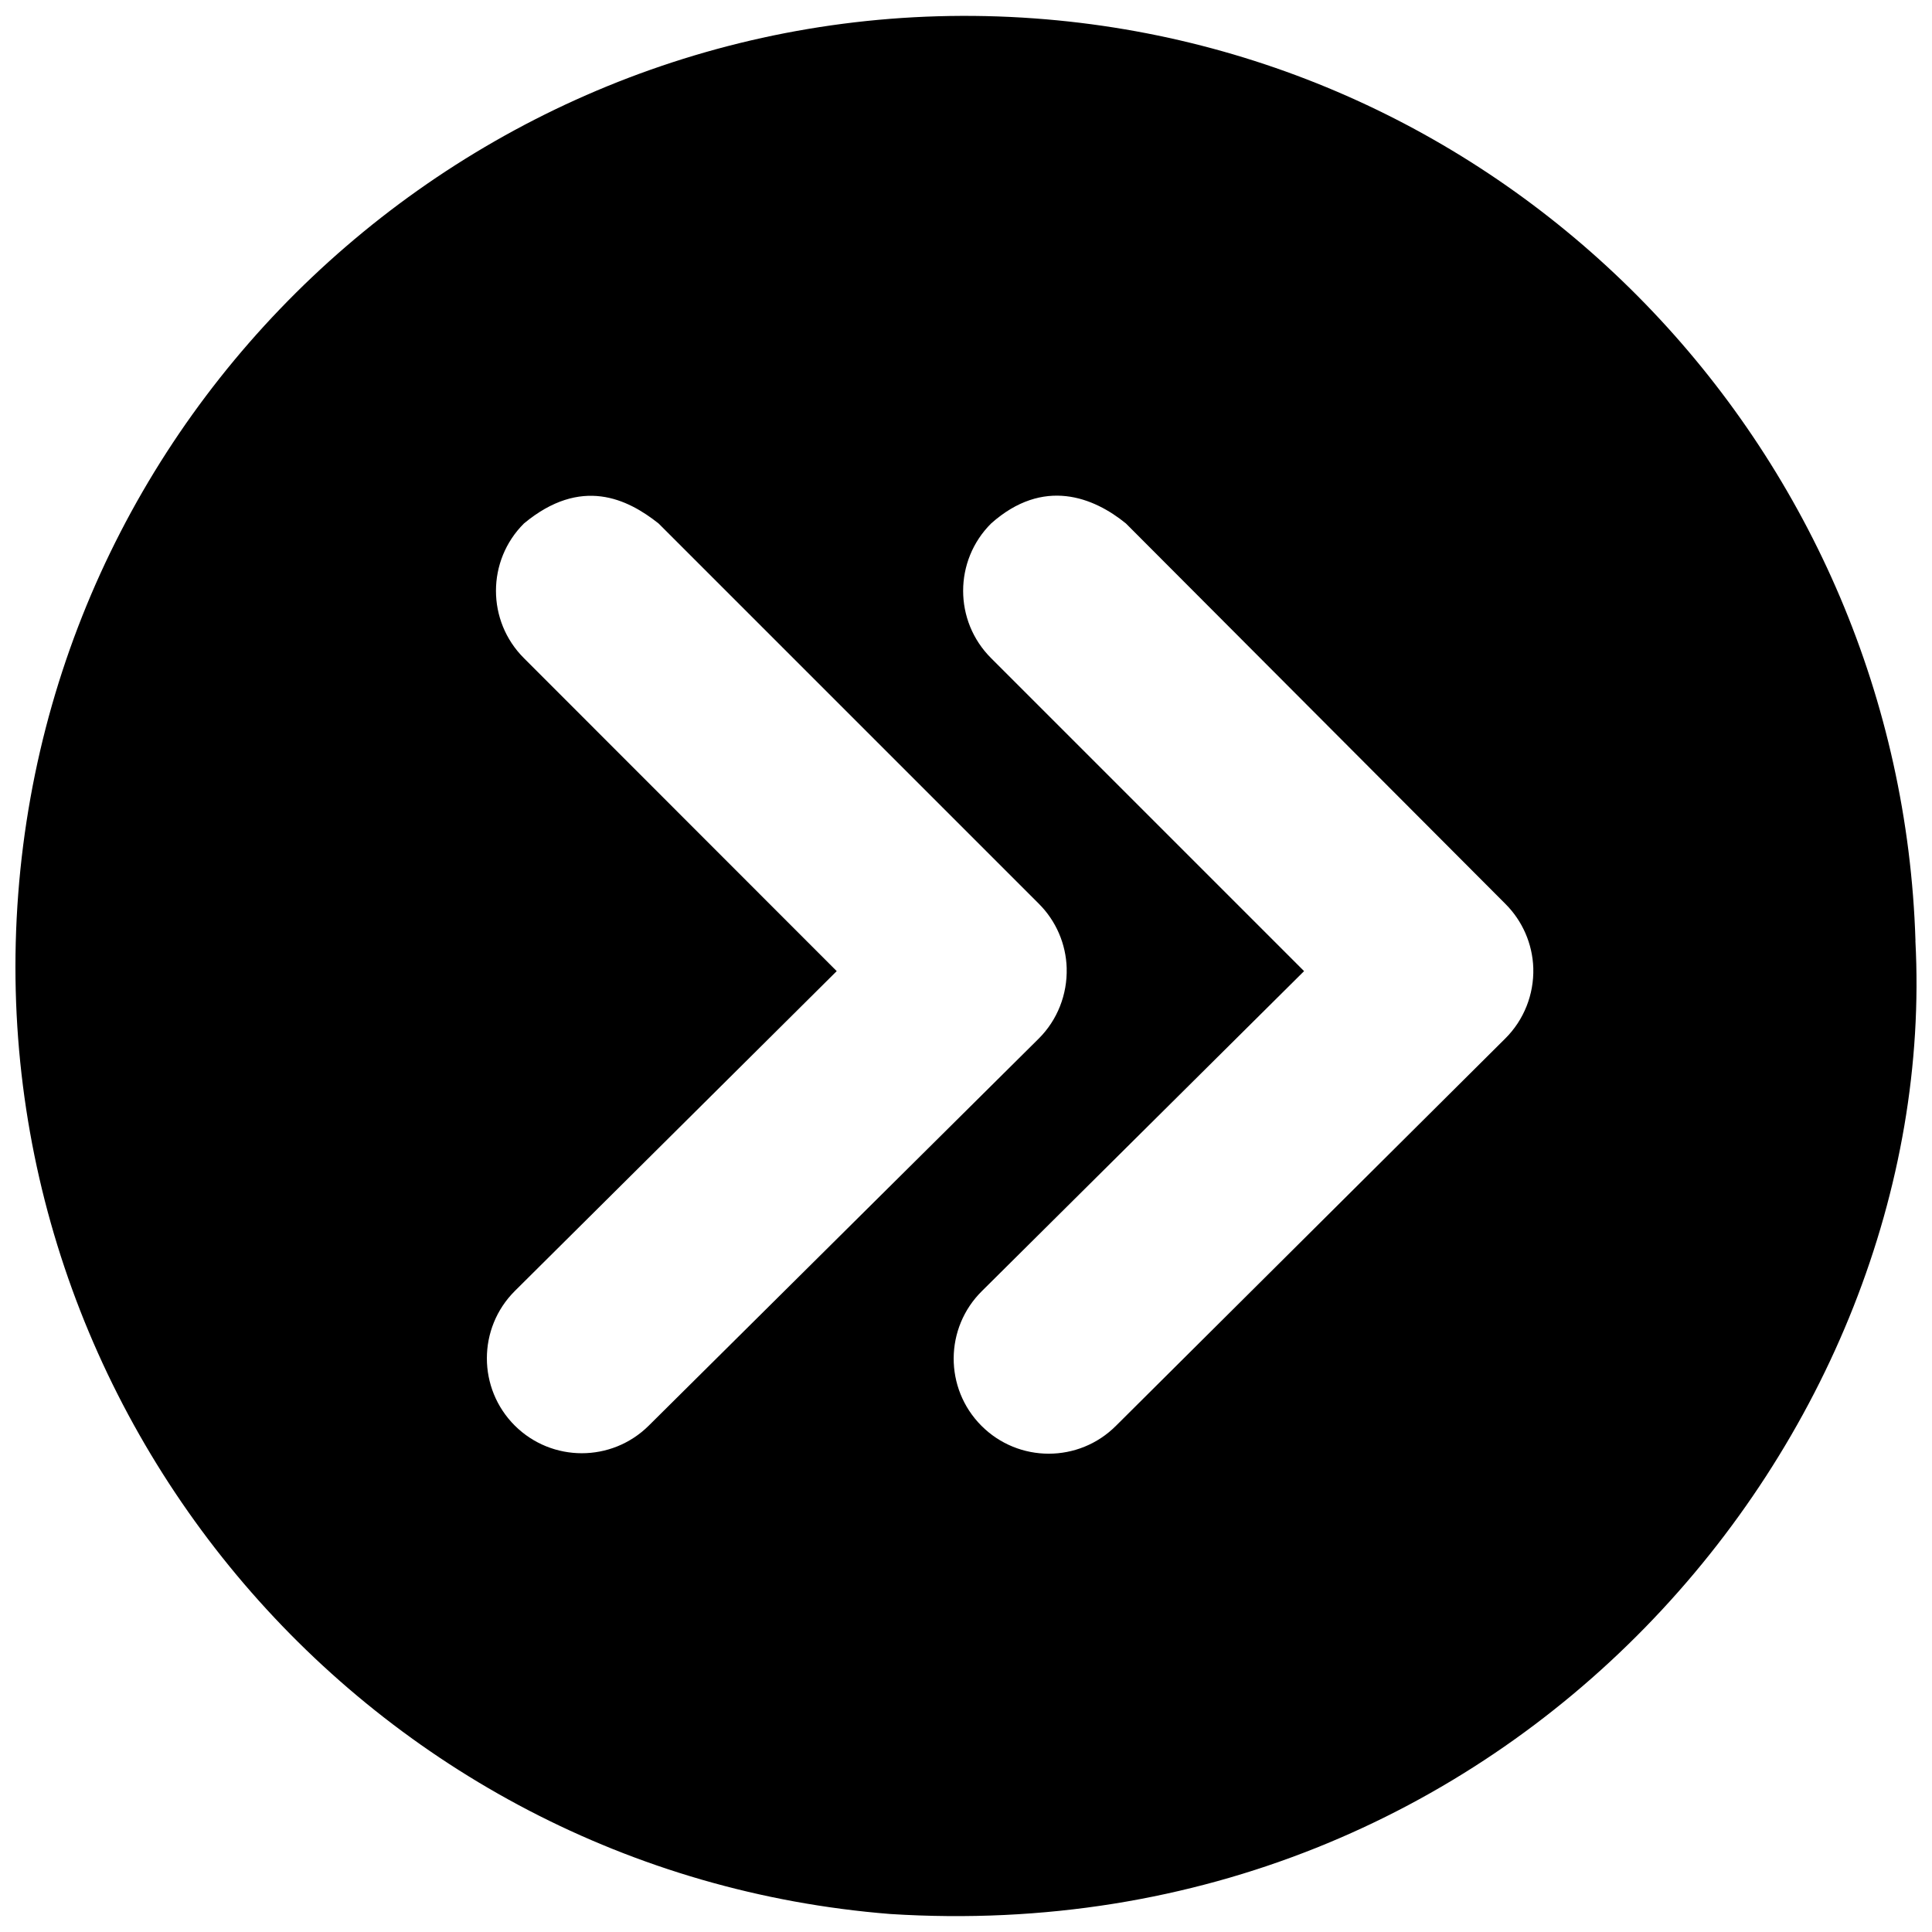 <?xml version="1.0" encoding="UTF-8"?>
<!-- Uploaded to: SVG Repo, www.svgrepo.com, Generator: SVG Repo Mixer Tools -->
<svg width="800px" height="800px" version="1.1" viewBox="144 144 512 512" xmlns="http://www.w3.org/2000/svg">
 <defs>
  <clipPath id="a">
   <path d="m148.09 148.09h503.81v503.81h-503.81z"/>
  </clipPath>
 </defs>
 <g clip-path="url(#a)">
  <path d="m651.62 393.29c-3.988-128.24-103.96-234.97-233.44-244.41-138.11-10.062-258.81 93.957-269.35 232.02-10.535 138.05 93.039 259.33 231.08 270.33 164.45 10.449 278.63-127.08 271.69-257.94zm-101.28 7.281c0.191 6.977-2.477 13.727-7.426 18.641l-103.14 102.61c-9.844 9.898-25.863 9.898-35.711 0-9.844-9.898-9.762-25.918 0.191-35.711l85.34-84.75-82.93-82.93c-9.898-9.844-9.898-25.863 0-35.711 13.863-12.34 27.199-6.93 35.711 0l100.54 100.79c4.559 4.531 7.223 10.637 7.426 17.066zm-123.66 0c0.191 6.969-2.445 13.715-7.375 18.641l-103.39 102.61c-9.816 9.734-25.645 9.734-35.465 0-9.898-9.844-9.898-25.863 0-35.711l85.289-84.75-82.879-82.93c-9.898-9.844-9.898-25.863 0-35.711 15.168-12.586 27.465-6.492 35.66 0l100.79 100.79c4.551 4.539 7.188 10.645 7.375 17.066z"/>
 </g>
</svg>